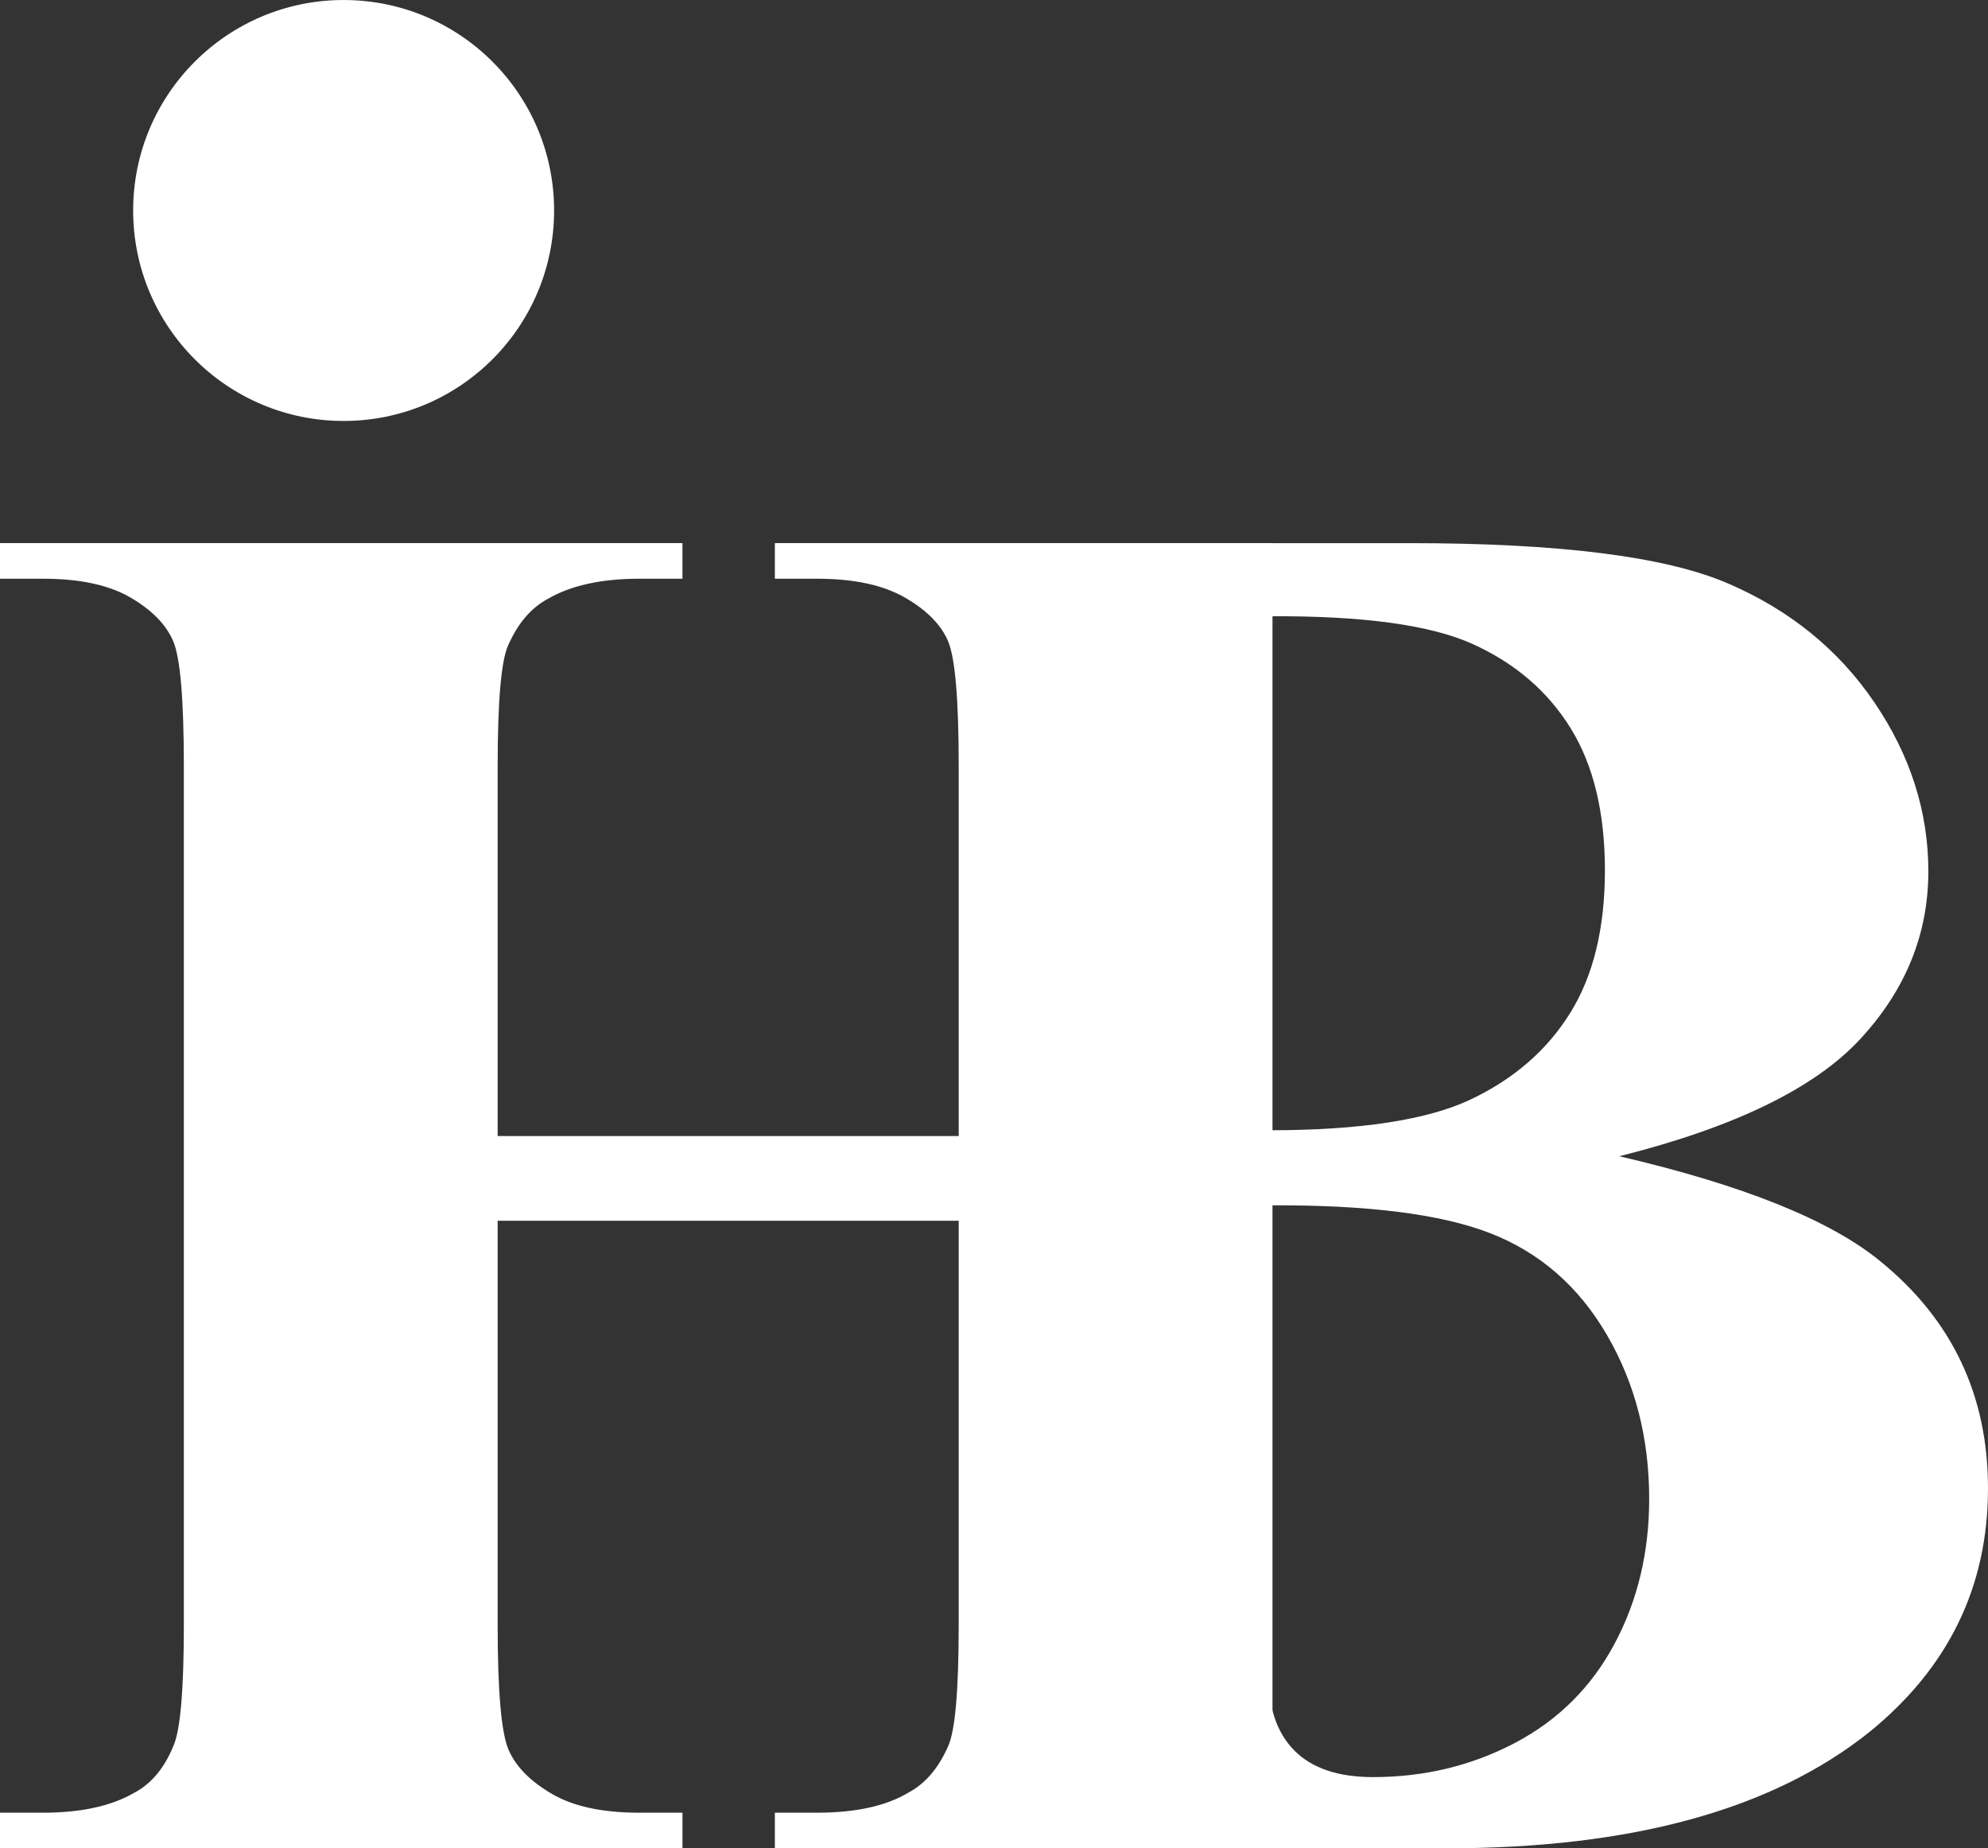 <?xml version="1.0" encoding="utf-8"?>
<!-- Generator: Adobe Illustrator 16.0.3, SVG Export Plug-In . SVG Version: 6.00 Build 0)  -->
<!DOCTYPE svg PUBLIC "-//W3C//DTD SVG 1.1//EN" "http://www.w3.org/Graphics/SVG/1.1/DTD/svg11.dtd">
<svg version="1.1" id="Ebene_1" xmlns="http://www.w3.org/2000/svg" xmlns:xlink="http://www.w3.org/1999/xlink" x="0px" y="0px"
	 width="179.705px" height="167.082px" viewBox="0 0 179.705 167.082" enable-background="new 0 0 179.705 167.082"
	 xml:space="preserve">
<rect x="0" y="0" width="179.705" height="167.082" fill="#333333" stroke="none"/>
<g>
	<path fill="#fff" d="M44.985,110.353v36.545c0,6.033,0.333,9.803,1,11.311c0.667,1.51,1.972,2.827,3.915,3.96
		c1.944,1.13,4.569,1.694,7.875,1.694h3.916v3.22H0v-3.22h3.916c3.421,0,6.177-0.605,8.265-1.827c1.509-0.81,2.669-2.201,3.48-4.175
		c0.638-1.392,0.958-5.046,0.958-10.963V69.283c0-6.033-0.32-9.803-0.958-11.312c-0.638-1.508-1.928-2.827-3.872-3.959
		c-1.943-1.131-4.568-1.696-7.874-1.696H0v-3.219h61.69v3.219h-3.916c-3.422,0-6.177,0.608-8.266,1.827
		c-1.507,0.813-2.696,2.204-3.567,4.177c-0.638,1.392-0.956,5.046-0.956,10.963v33.411h41.678V69.283
		c0-6.033-0.32-9.803-0.958-11.312c-0.638-1.508-1.943-2.827-3.915-3.959c-1.973-1.131-4.612-1.696-7.919-1.696h-3.828v-3.219
		h44.984v3.219l0,0v1.827v4.177v10.963v77.614c0,6.033,0,11.311,0,11.311v3.96v1.694l0,0v3.22H70.043v-3.22h3.828
		c3.48,0,6.236-0.605,8.266-1.827c1.509-0.81,2.698-2.201,3.567-4.175c0.638-1.392,0.958-5.046,0.958-10.963v-36.545H44.985z"/>
	<path fill="#fff" d="M146.38,104.521c11.196,2.609,19.056,5.773,23.581,9.485c6.496,5.277,9.744,12.123,9.744,20.534
		c0,8.873-3.567,16.212-10.701,22.014c-8.759,7.019-21.492,10.527-38.198,10.527H87.214v-3.22v-1.521v-3.96v-12.008V69.805
		c0-6.381,0-12.051,0-12.051v-3.958v-1.479v-3.219h40.198c13.516,0,23.087,1.204,28.713,3.611
		c5.627,2.407,10.064,6.003,13.313,10.79c3.249,4.786,4.874,9.875,4.874,15.271c0,5.683-2.062,10.745-6.179,15.182
		C164.015,98.39,156.765,101.911,146.38,104.521z M114.709,108.961v37.849l-0.088,4.352c0,3.131,0.797,5.495,2.393,7.091
		s3.959,2.392,7.091,2.392c4.642,0,8.92-1.03,12.836-3.089c3.914-2.059,6.917-5.046,9.005-8.962
		c2.089-3.913,3.132-8.278,3.132-13.093c0-5.512-1.274-10.459-3.827-14.838s-6.063-7.438-10.528-9.18
		C130.255,109.743,123.584,108.903,114.709,108.961z M114.709,102.173c8.237,0,14.313-0.929,18.229-2.783
		c3.916-1.857,6.917-4.467,9.006-7.832c2.089-3.365,3.132-7.655,3.132-12.878c0-5.22-1.029-9.498-3.088-12.834
		c-2.06-3.335-5.003-5.873-8.832-7.613s-9.978-2.582-18.446-2.523V102.173z"/>
	<circle fill="#fff" cx="31.062" cy="19.027" r="19.026"/>
</g>
</svg>
